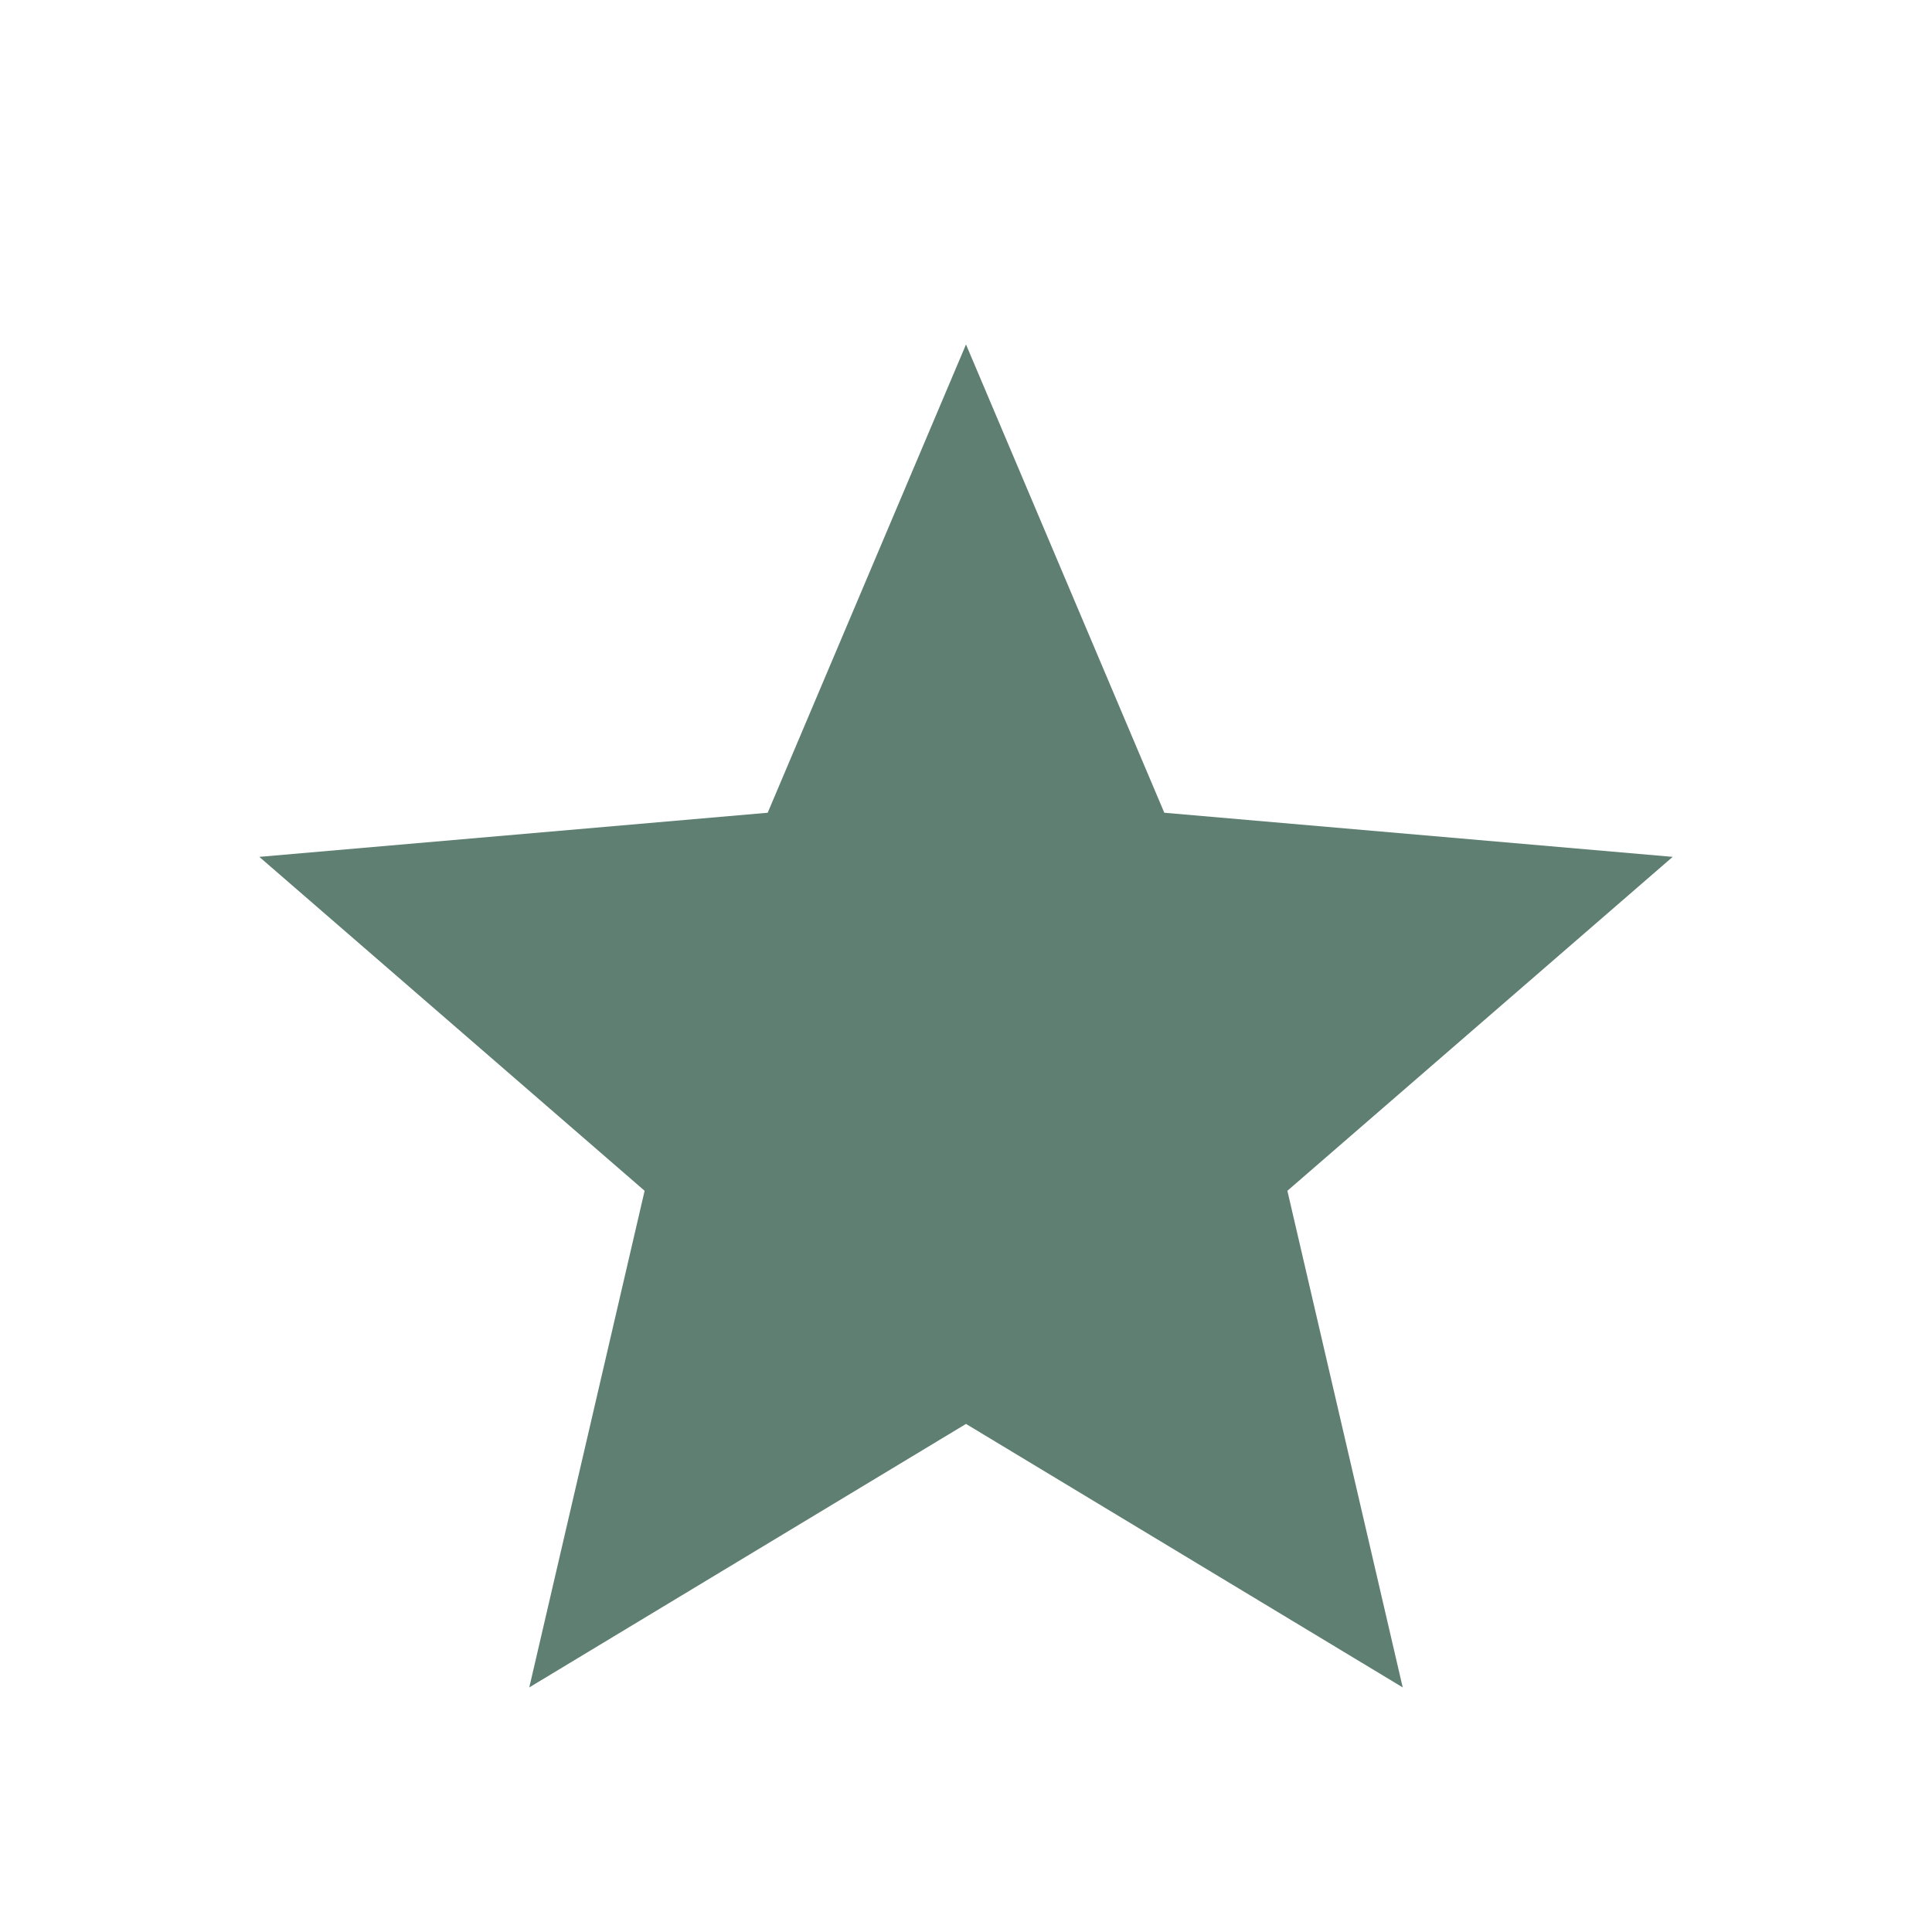 <svg xmlns="http://www.w3.org/2000/svg" fill="#5e7f71" height="24" viewBox="0 -960 960 960" width="24"><path d="m263.002-121.542 57.307-246.766L128.85-534.23l252.613-21.922L480-788.842l98.537 232.69L831.15-534.23 639.691-368.308l57.307 246.766L480-252.463 263.002-121.542Z"/></svg>